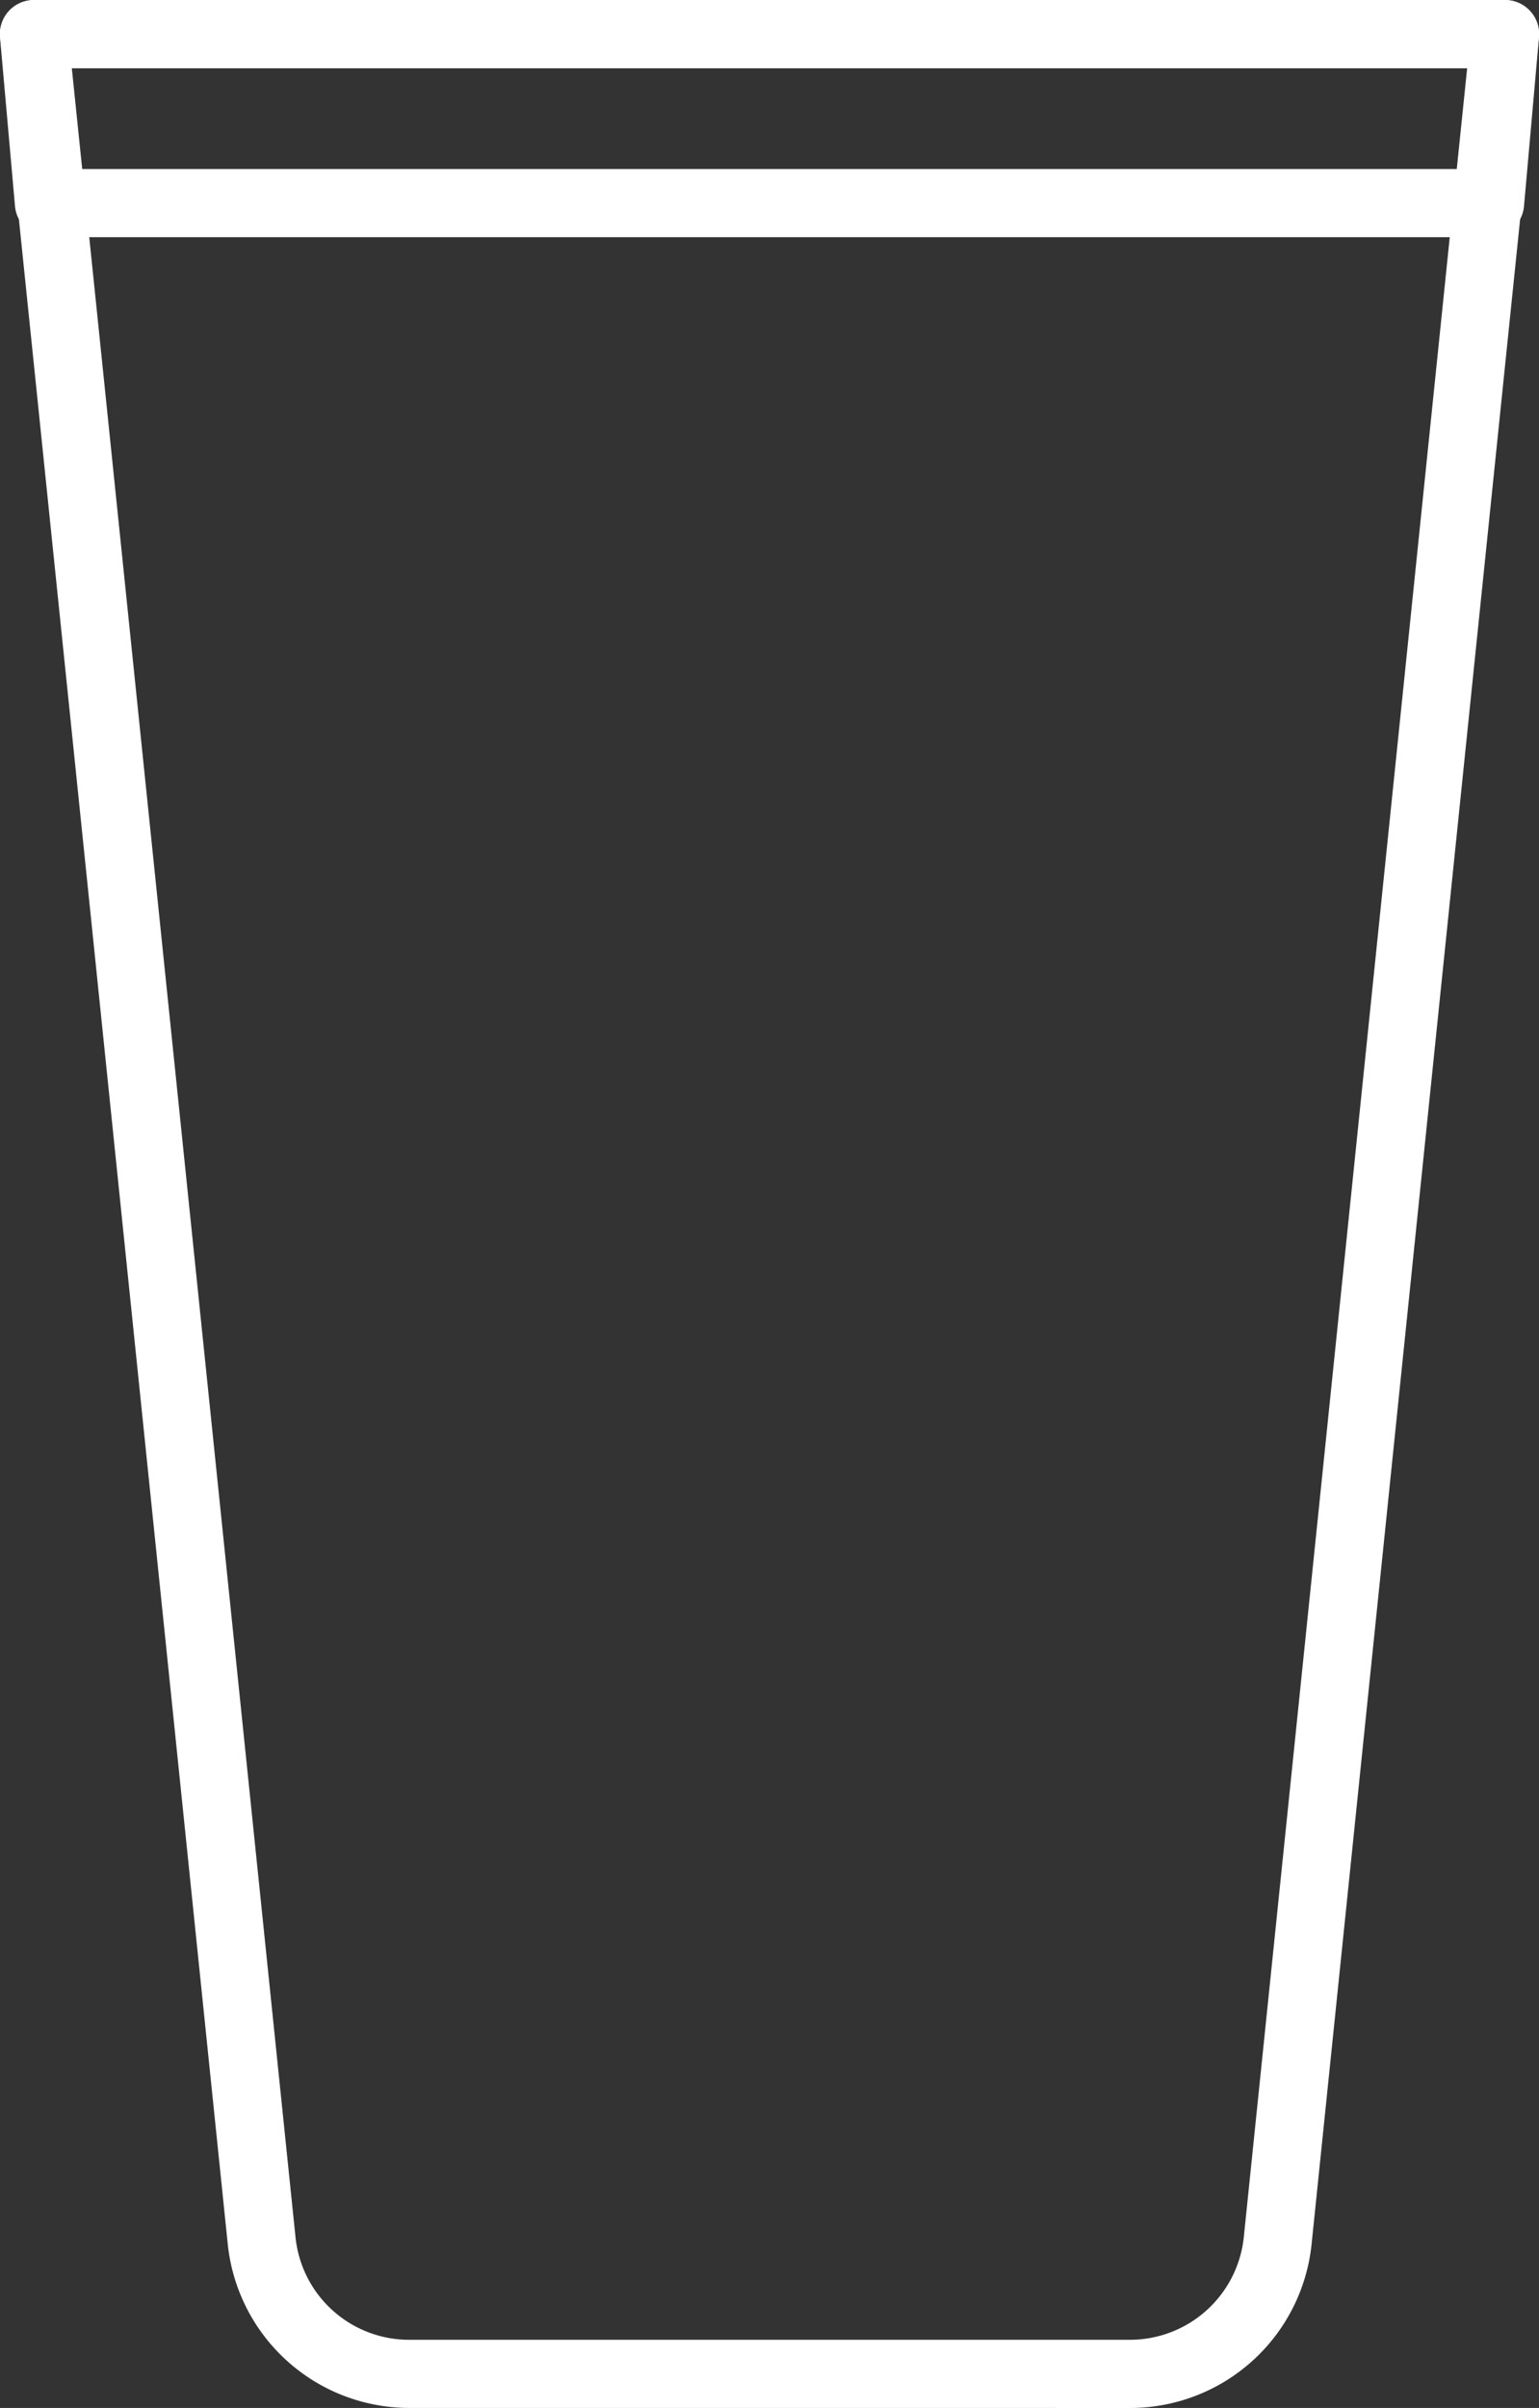 <svg xmlns="http://www.w3.org/2000/svg" width="45.18" height="70.66" viewBox="0 0 45.18 70.66"><rect x="0" y="0" width="45.18" height="70.66" fill="#333333" stroke="none"/><g transform="translate(-534.06 -1027.06)"><path d="M545.727,1097.72a5.36,5.36,0,0,1-5.332-4.819l-6.68-64.738a1,1,0,0,1,.995-1.1h43.18a1,1,0,0,1,.995,1.1l-6.67,64.74a5.357,5.357,0,0,1-5.342,4.818Zm-9.909-68.66,6.566,63.637a3.351,3.351,0,0,0,3.343,3.023H566.87a3.362,3.362,0,0,0,3.355-3.023l6.556-63.637Z" transform="translate(0.35)" fill="#FFFFFF"/><path d="M535.06,909.75h43.18a1,1,0,0,1,1,1.088l-.44,4.96a1,1,0,0,1-1,.912H535.5a1,1,0,0,1-1-.912l-.44-4.96a1,1,0,0,1,1-1.088Zm42.087,2H536.153l.263,2.96h40.47Z" transform="translate(0 117.31)" fill="#FFFFFF"/></g></svg>